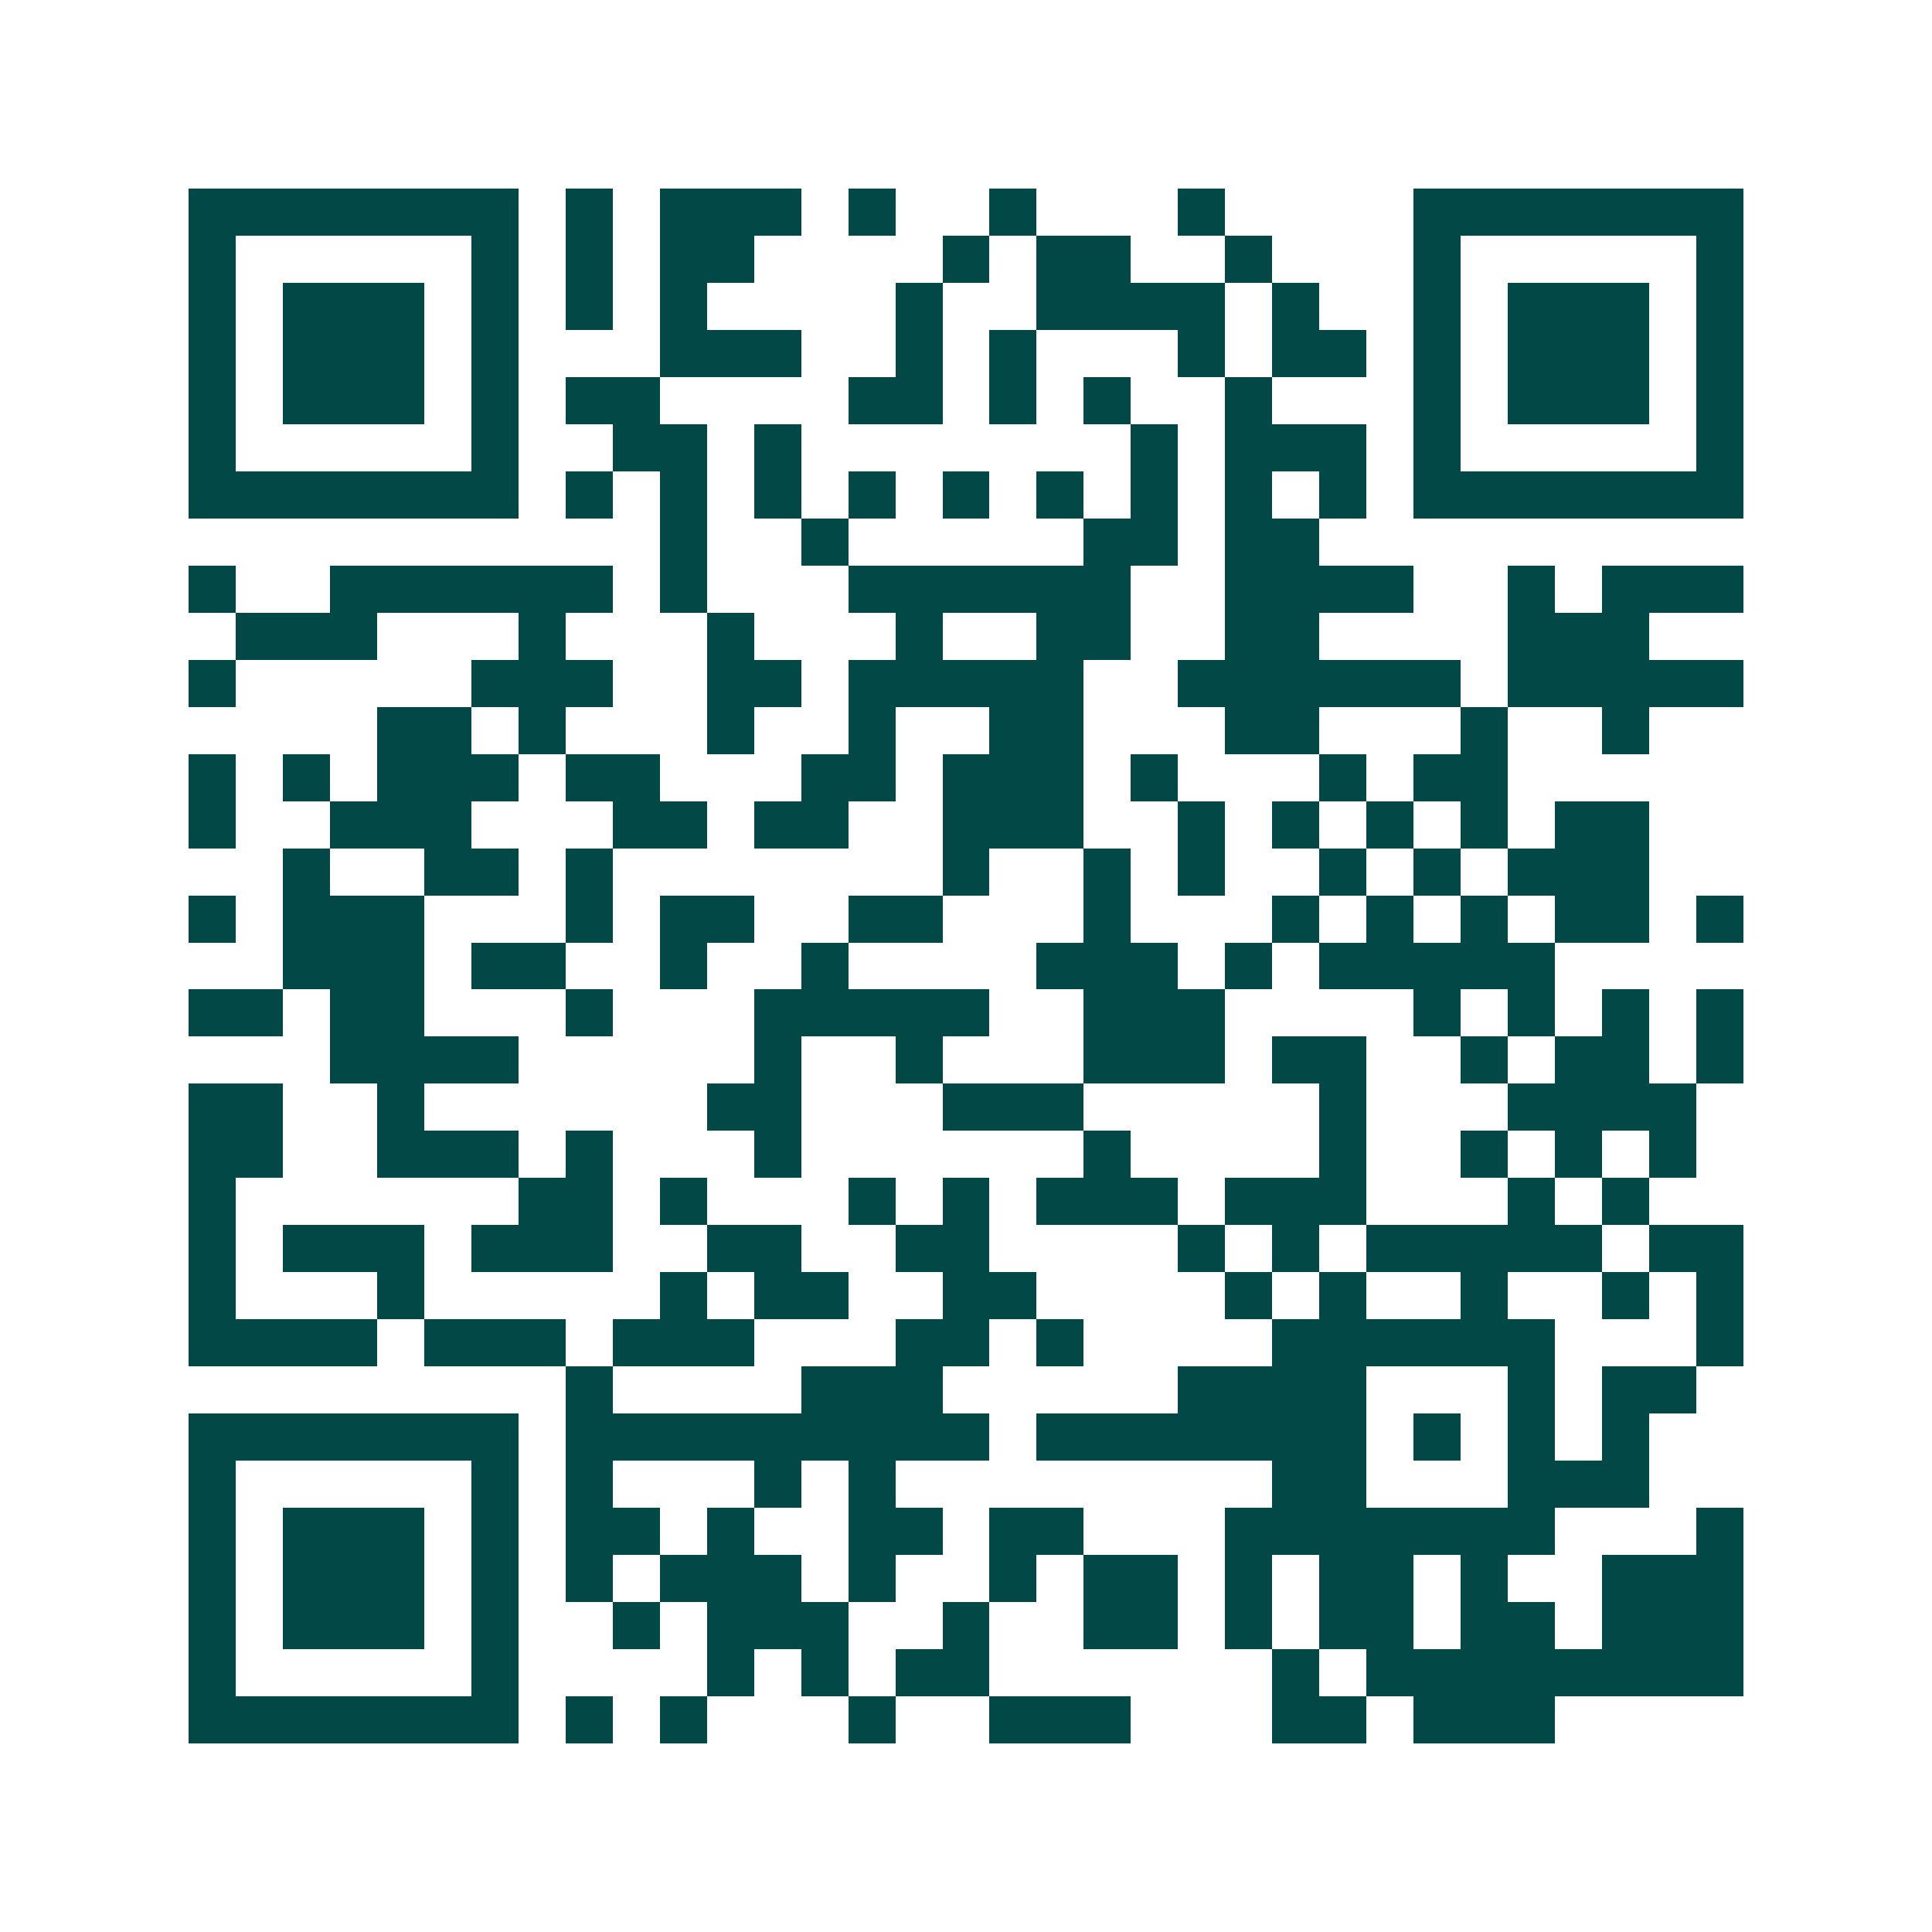 <svg xmlns="http://www.w3.org/2000/svg" width="200" height="200" viewBox="0 0 41 41" shape-rendering="crispEdges"><path fill="#ffffff" d="M0 0h41v41H0z"/><path stroke="#014847" d="M4 4.5h7m1 0h1m1 0h3m1 0h1m2 0h1m3 0h1m4 0h7M4 5.5h1m5 0h1m1 0h1m1 0h2m4 0h1m1 0h2m2 0h1m3 0h1m5 0h1M4 6.5h1m1 0h3m1 0h1m1 0h1m1 0h1m4 0h1m2 0h4m1 0h1m2 0h1m1 0h3m1 0h1M4 7.5h1m1 0h3m1 0h1m3 0h3m2 0h1m1 0h1m3 0h1m1 0h2m1 0h1m1 0h3m1 0h1M4 8.5h1m1 0h3m1 0h1m1 0h2m4 0h2m1 0h1m1 0h1m2 0h1m3 0h1m1 0h3m1 0h1M4 9.5h1m5 0h1m2 0h2m1 0h1m7 0h1m1 0h3m1 0h1m5 0h1M4 10.5h7m1 0h1m1 0h1m1 0h1m1 0h1m1 0h1m1 0h1m1 0h1m1 0h1m1 0h1m1 0h7M14 11.5h1m2 0h1m5 0h2m1 0h2M4 12.5h1m2 0h6m1 0h1m3 0h6m2 0h4m2 0h1m1 0h3M5 13.5h3m3 0h1m3 0h1m3 0h1m2 0h2m2 0h2m4 0h3M4 14.5h1m5 0h3m2 0h2m1 0h5m2 0h6m1 0h5M8 15.5h2m1 0h1m3 0h1m2 0h1m2 0h2m3 0h2m3 0h1m2 0h1M4 16.5h1m1 0h1m1 0h3m1 0h2m3 0h2m1 0h3m1 0h1m3 0h1m1 0h2M4 17.5h1m2 0h3m3 0h2m1 0h2m2 0h3m2 0h1m1 0h1m1 0h1m1 0h1m1 0h2M6 18.5h1m2 0h2m1 0h1m7 0h1m2 0h1m1 0h1m2 0h1m1 0h1m1 0h3M4 19.5h1m1 0h3m3 0h1m1 0h2m2 0h2m3 0h1m3 0h1m1 0h1m1 0h1m1 0h2m1 0h1M6 20.5h3m1 0h2m2 0h1m2 0h1m4 0h3m1 0h1m1 0h5M4 21.5h2m1 0h2m3 0h1m3 0h5m2 0h3m4 0h1m1 0h1m1 0h1m1 0h1M7 22.5h4m5 0h1m2 0h1m3 0h3m1 0h2m2 0h1m1 0h2m1 0h1M4 23.5h2m2 0h1m6 0h2m3 0h3m5 0h1m3 0h4M4 24.5h2m2 0h3m1 0h1m3 0h1m6 0h1m4 0h1m2 0h1m1 0h1m1 0h1M4 25.5h1m6 0h2m1 0h1m3 0h1m1 0h1m1 0h3m1 0h3m3 0h1m1 0h1M4 26.5h1m1 0h3m1 0h3m2 0h2m2 0h2m4 0h1m1 0h1m1 0h5m1 0h2M4 27.5h1m3 0h1m5 0h1m1 0h2m2 0h2m4 0h1m1 0h1m2 0h1m2 0h1m1 0h1M4 28.5h4m1 0h3m1 0h3m3 0h2m1 0h1m4 0h6m3 0h1M12 29.5h1m4 0h3m5 0h4m3 0h1m1 0h2M4 30.5h7m1 0h9m1 0h7m1 0h1m1 0h1m1 0h1M4 31.5h1m5 0h1m1 0h1m3 0h1m1 0h1m8 0h2m3 0h3M4 32.5h1m1 0h3m1 0h1m1 0h2m1 0h1m2 0h2m1 0h2m3 0h7m3 0h1M4 33.5h1m1 0h3m1 0h1m1 0h1m1 0h3m1 0h1m2 0h1m1 0h2m1 0h1m1 0h2m1 0h1m2 0h3M4 34.5h1m1 0h3m1 0h1m2 0h1m1 0h3m2 0h1m2 0h2m1 0h1m1 0h2m1 0h2m1 0h3M4 35.5h1m5 0h1m4 0h1m1 0h1m1 0h2m6 0h1m1 0h8M4 36.5h7m1 0h1m1 0h1m3 0h1m2 0h3m3 0h2m1 0h3"/></svg>
